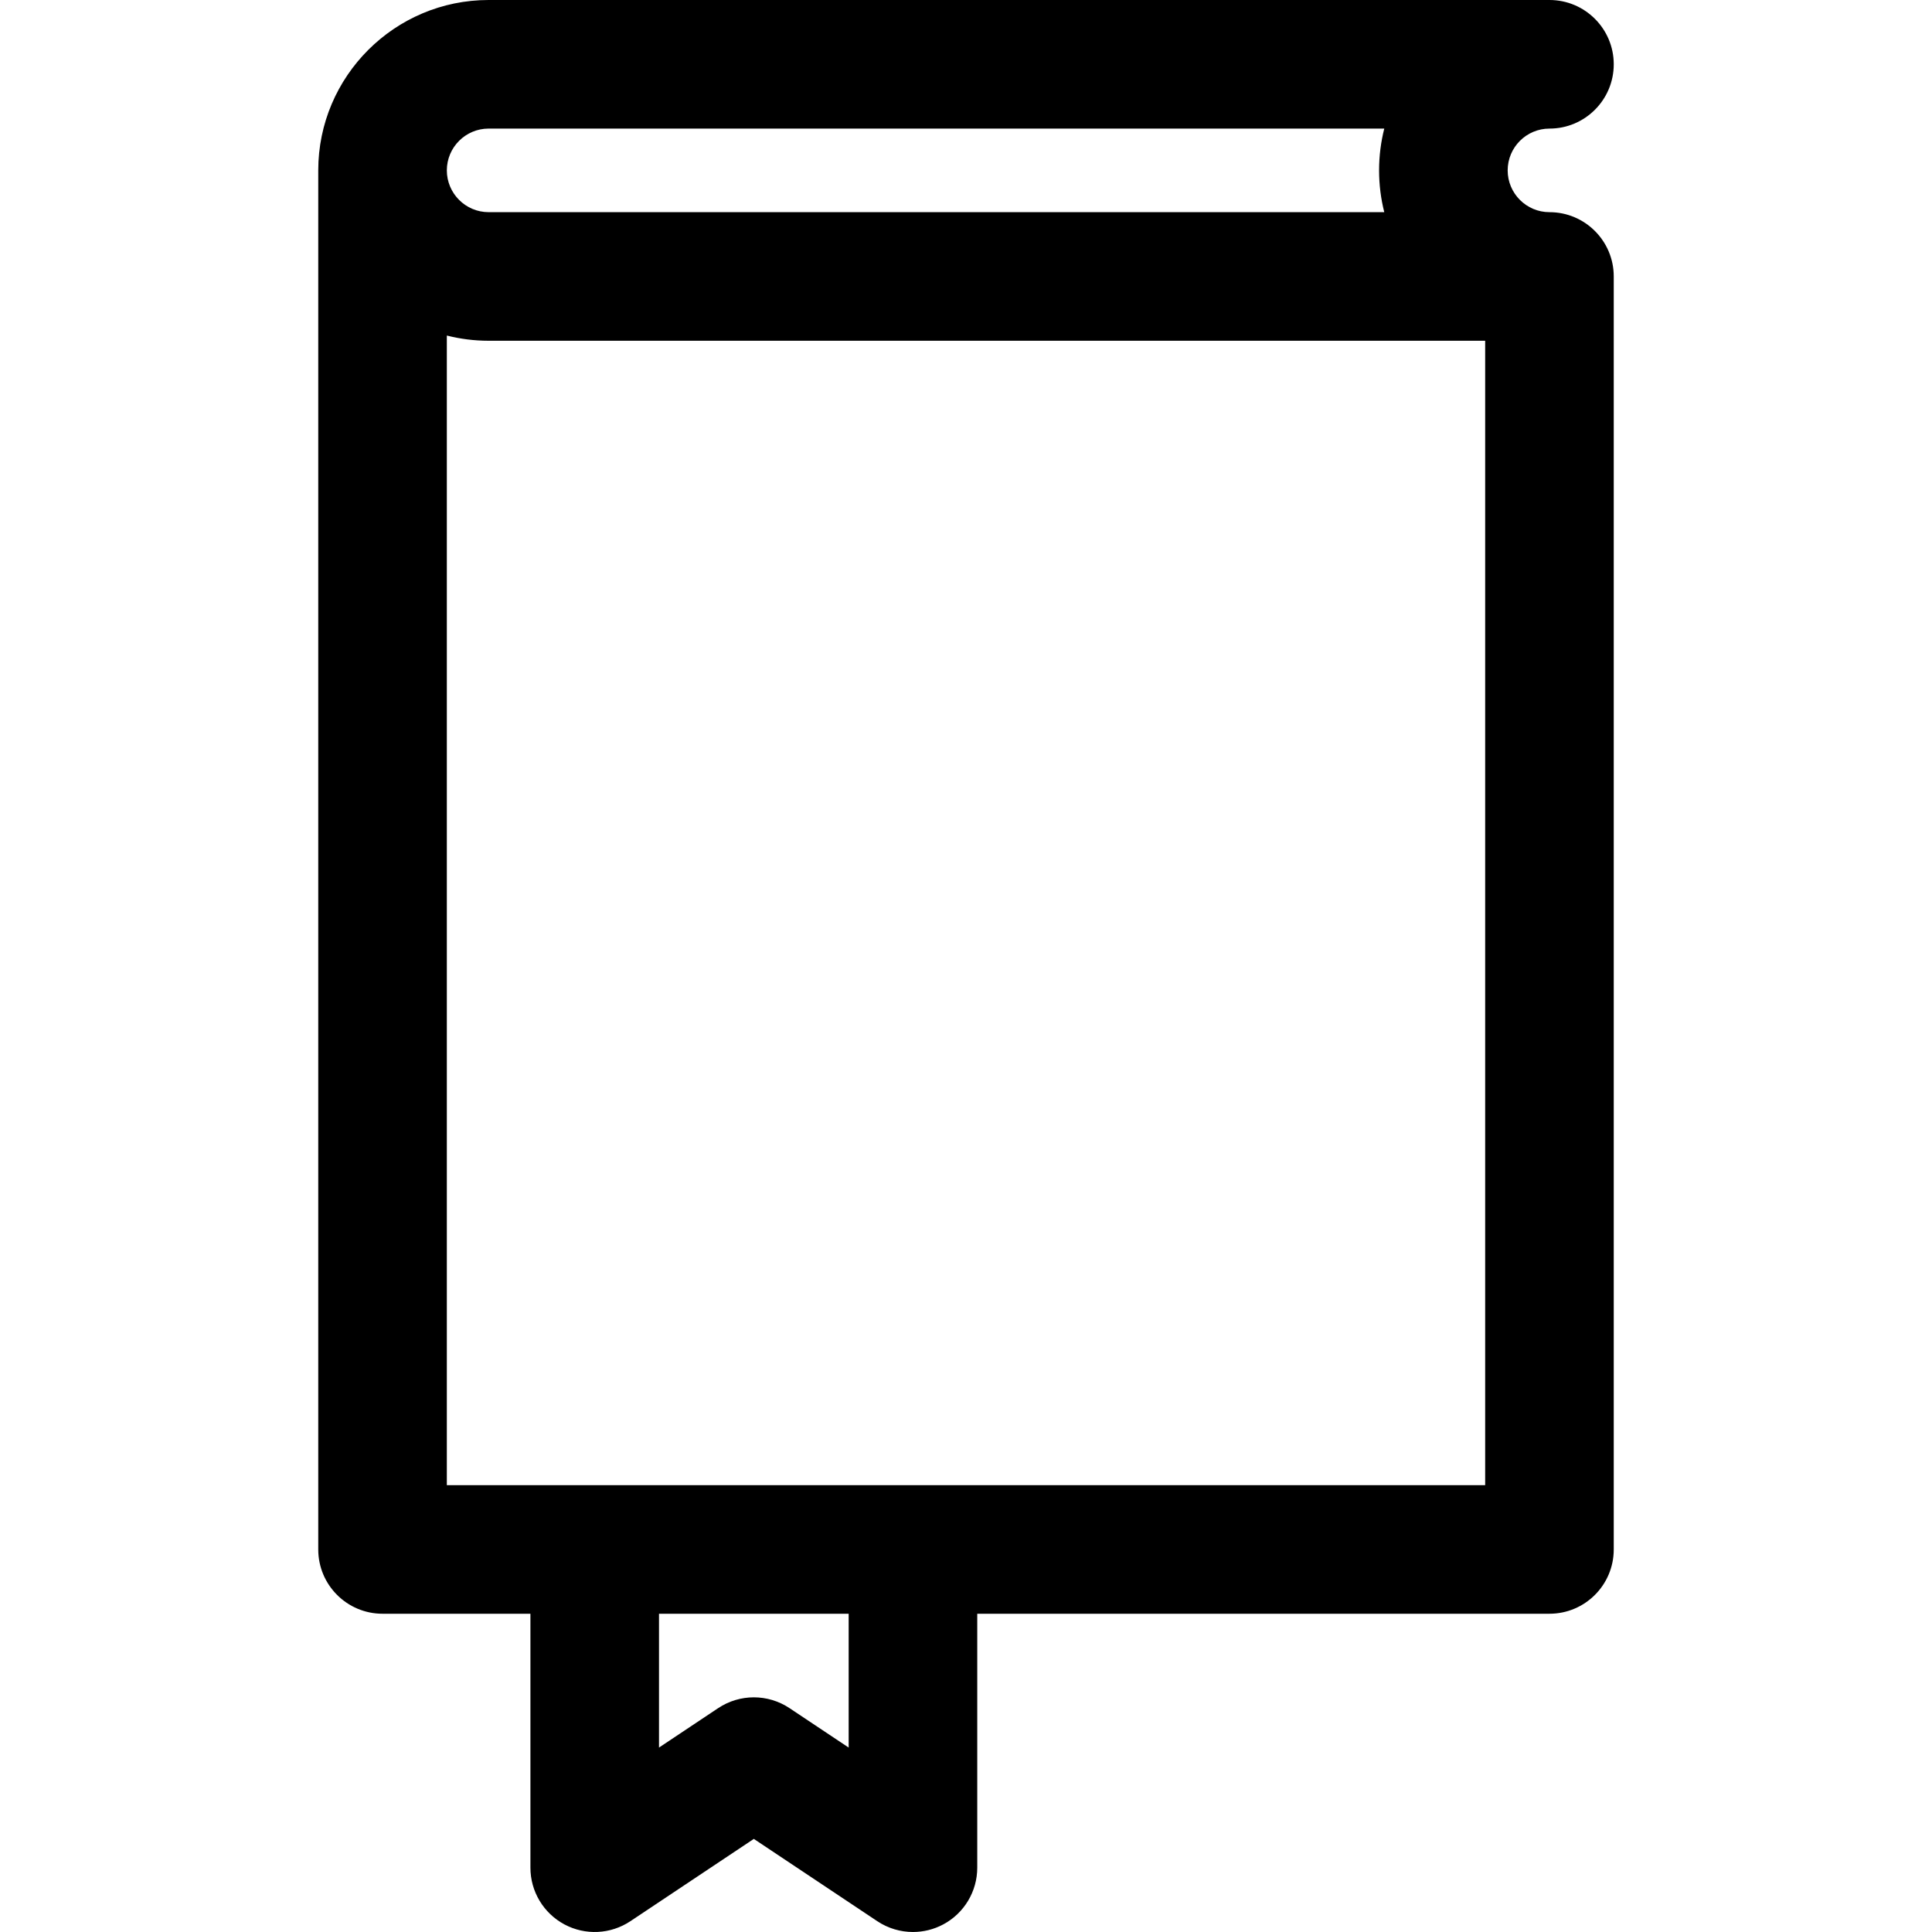 <?xml version="1.0" encoding="iso-8859-1"?>
<!-- Generator: Adobe Illustrator 19.0.0, SVG Export Plug-In . SVG Version: 6.00 Build 0)  -->
<svg version="1.1" id="Layer_1" xmlns="http://www.w3.org/2000/svg" xmlns:xlink="http://www.w3.org/1999/xlink" x="0px" y="0px"
	 viewBox="0 0 297 297" style="enable-background:new 0 0 297 297;" xml:space="preserve">
<g>
	<g>
		<path d="M238.193,32.616c-3.542,0-6.424-2.882-6.424-6.424s2.882-6.424,6.424-6.424c5.458,0,9.883-4.425,9.883-9.884
			c0-5.459-4.425-9.884-9.883-9.884H75.115C60.673,0,48.924,11.749,48.924,26.191v212.001c0,5.458,4.425,9.883,9.884,9.883H81.54
			v39.04c0,3.645,2.007,6.994,5.22,8.714c3.215,1.723,7.115,1.531,10.146-0.49l18.979-12.653l18.979,12.653
			c1.653,1.103,3.565,1.66,5.483,1.66c1.598,0,3.202-0.387,4.663-1.17c3.213-1.72,5.22-5.069,5.22-8.714v-39.04h87.963
			c5.458,0,9.883-4.425,9.883-9.883V42.499C248.076,37.041,243.651,32.616,238.193,32.616z M75.115,19.767h137.684
			c-0.521,2.057-0.797,4.208-0.797,6.424s0.276,4.367,0.797,6.424H75.115c-3.542,0-6.424-2.882-6.424-6.424
			S71.573,19.767,75.115,19.767z M130.463,268.648l-9.096-6.063c-1.66-1.107-3.571-1.66-5.482-1.66s-3.822,0.553-5.482,1.66
			l-9.096,6.063v-20.572h29.156V268.648z M228.309,228.309H68.691V51.583c2.057,0.52,4.208,0.8,6.424,0.8h153.194V228.309z"/>
	</g>
</g>
<g>
</g>
<g>
</g>
<g>
</g>
<g>
</g>
<g>
</g>
<g>
</g>
<g>
</g>
<g>
</g>
<g>
</g>
<g>
</g>
<g>
</g>
<g>
</g>
<g>
</g>
<g>
</g>
<g>
</g>
</svg>
